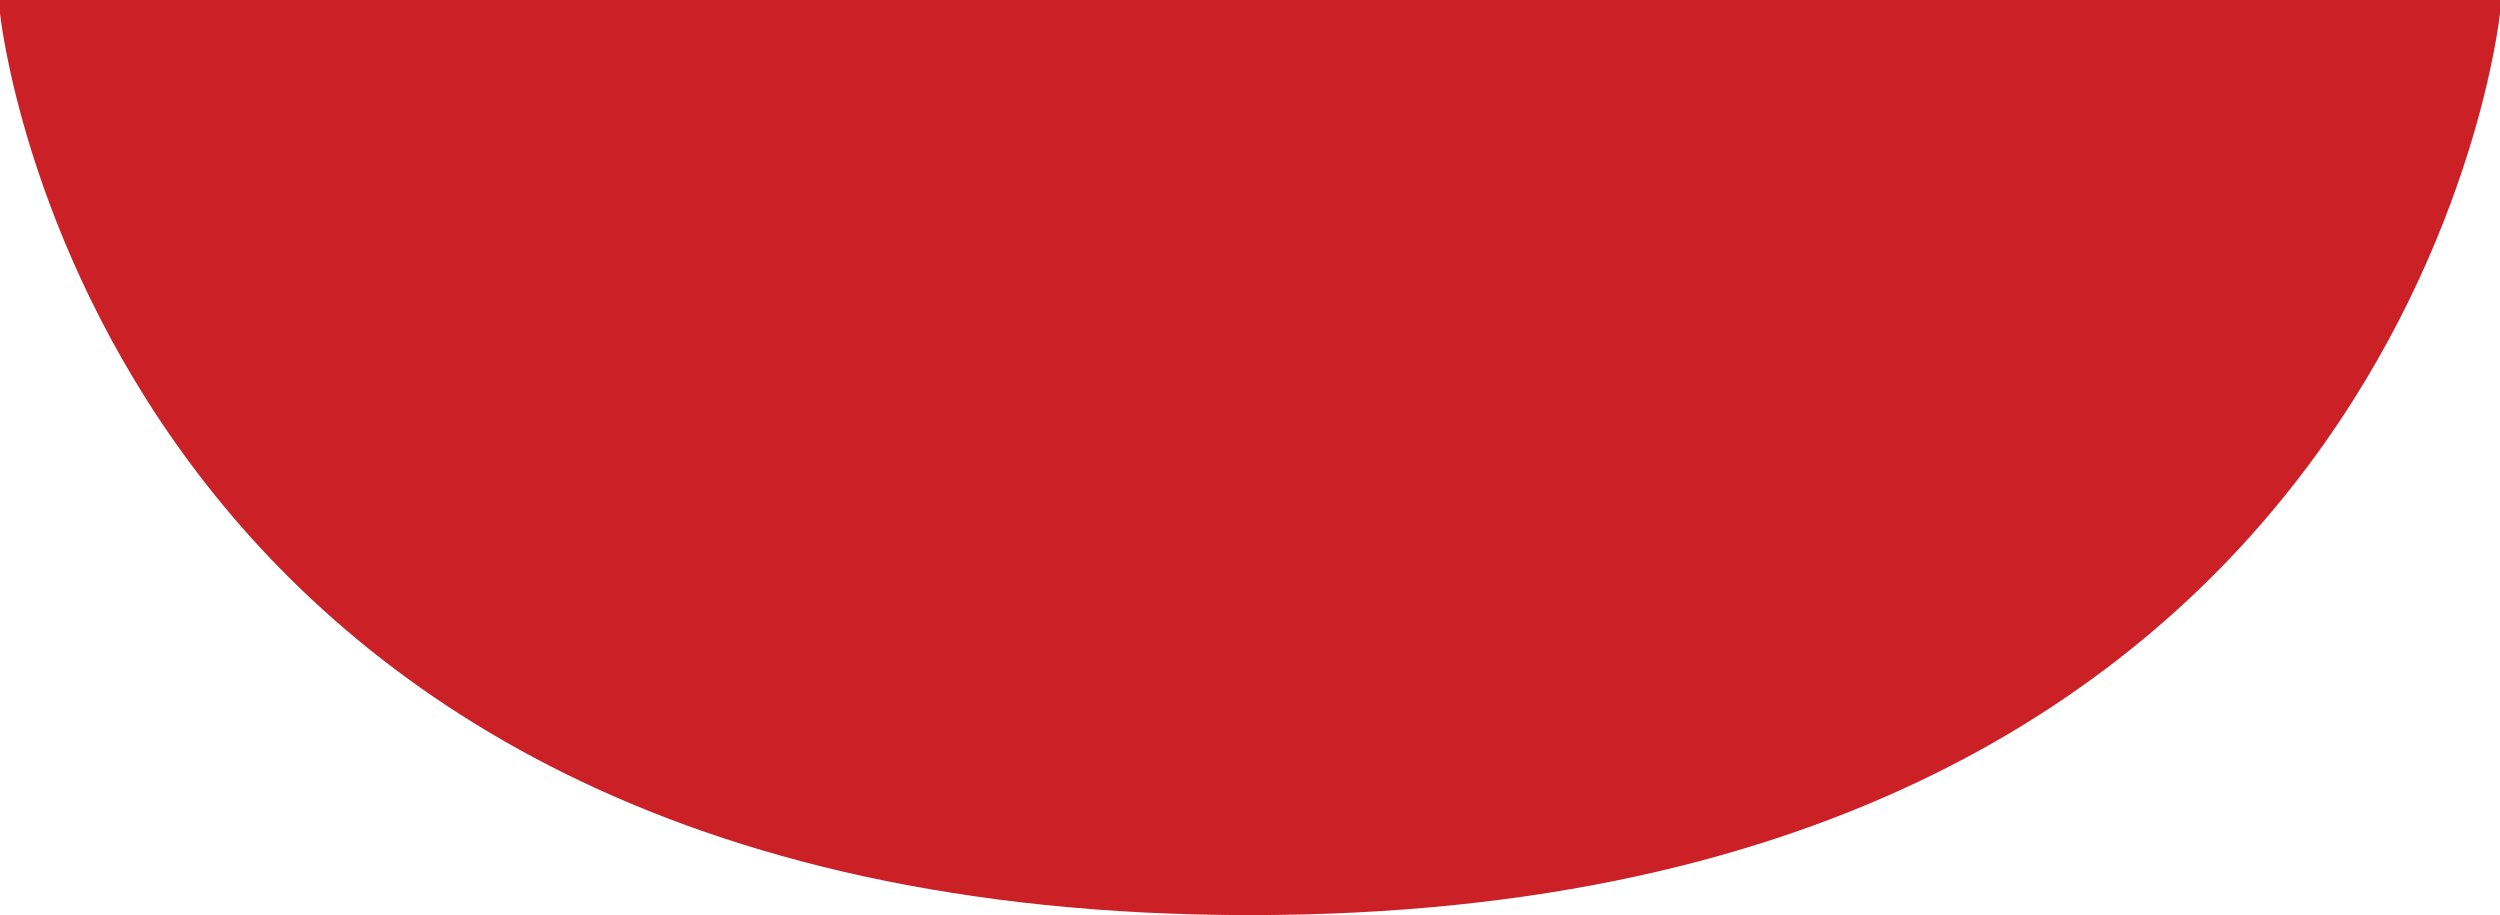 <?xml version="1.0" encoding="utf-8"?>
<!-- Generator: Adobe Illustrator 16.0.3, SVG Export Plug-In . SVG Version: 6.00 Build 0)  -->
<!DOCTYPE svg PUBLIC "-//W3C//DTD SVG 1.1//EN" "http://www.w3.org/Graphics/SVG/1.1/DTD/svg11.dtd">
<svg version="1.1" id="Layer_1" xmlns="http://www.w3.org/2000/svg" xmlns:xlink="http://www.w3.org/1999/xlink" x="0px" y="0px"
	 width="266.622px" height="97.595px" viewBox="0 0 266.622 97.595" enable-background="new 0 0 266.622 97.595"
	 xml:space="preserve">
<path fill="#CB2026" d="M0-56.375V1.406c0,0,9.833,96.188,133.311,96.188c123.522,0,133.311-96.188,133.311-96.188v-57.281L0-56.375
	z"/>
</svg>
